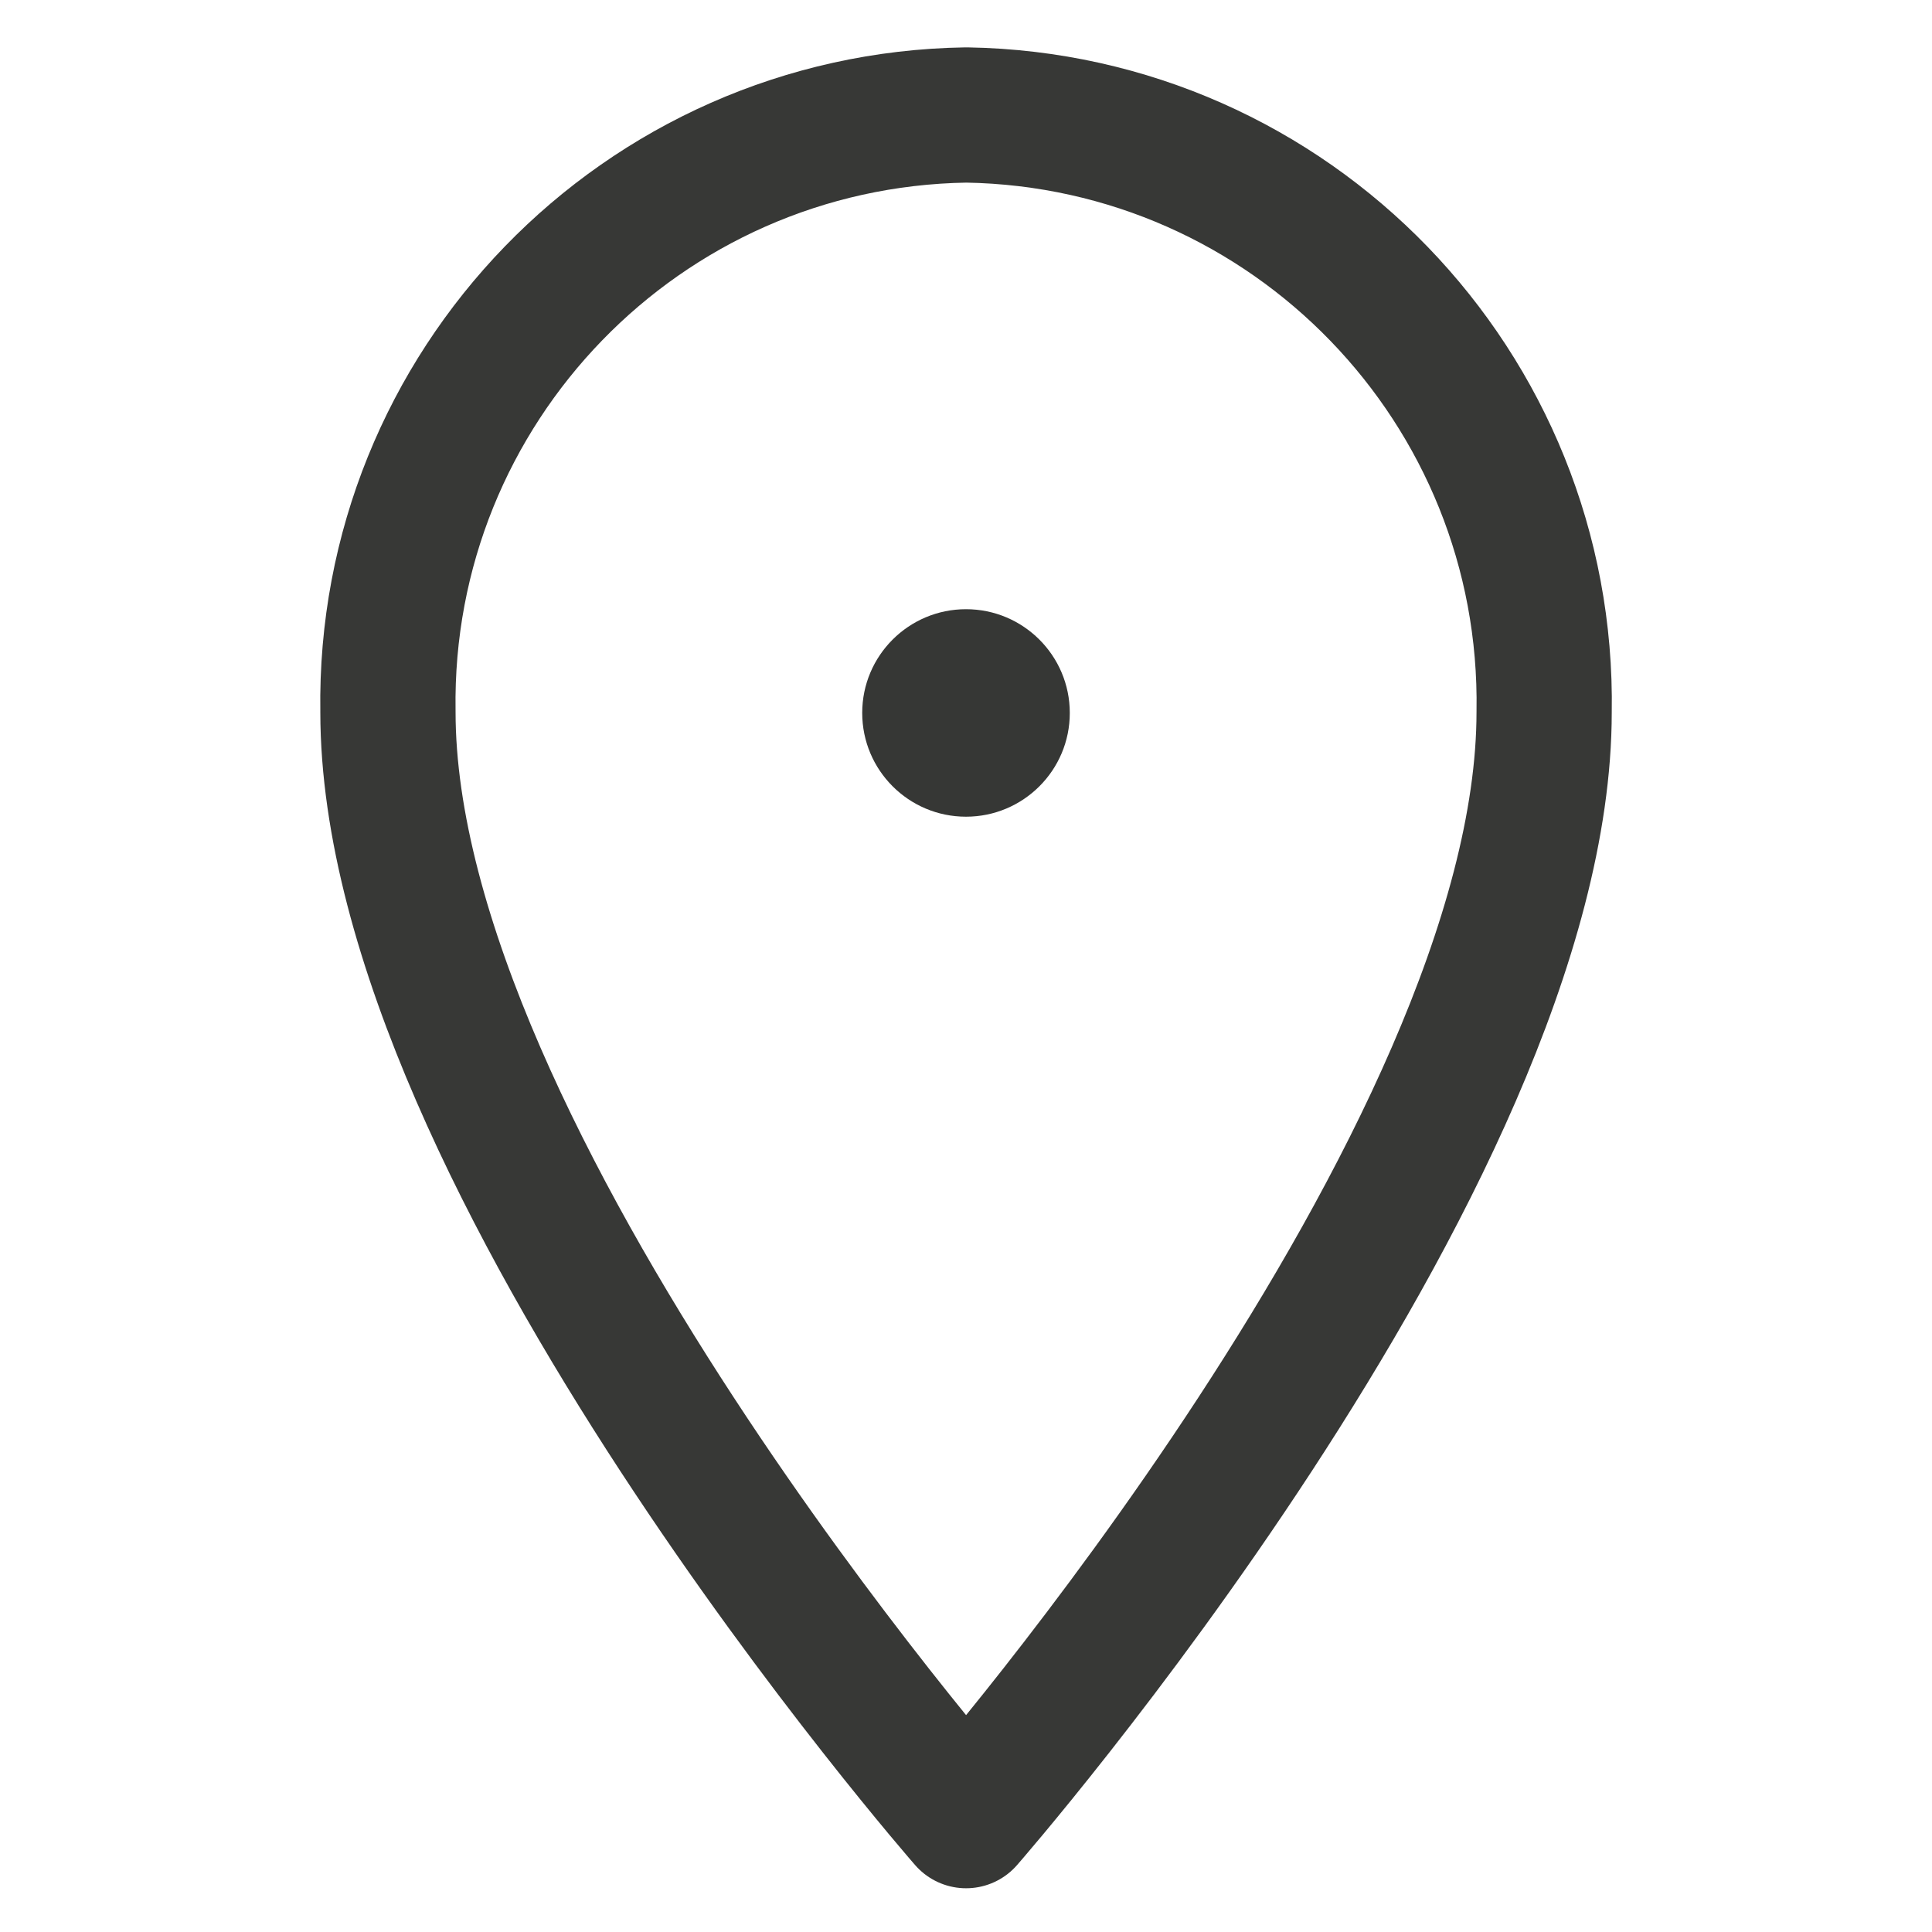 <?xml version="1.0" encoding="utf-8"?>
<!-- Generator: Adobe Illustrator 16.0.0, SVG Export Plug-In . SVG Version: 6.00 Build 0)  -->
<!DOCTYPE svg PUBLIC "-//W3C//DTD SVG 1.1//EN" "http://www.w3.org/Graphics/SVG/1.1/DTD/svg11.dtd">
<svg version="1.1" id="Capa_1" xmlns="http://www.w3.org/2000/svg" xmlns:xlink="http://www.w3.org/1999/xlink" x="0px" y="0px"
	 width="25px" height="25px" viewBox="0 0 25 25" enable-background="new 0 0 25 25" xml:space="preserve">
<g id="Location" transform="translate(0.875 0.875)">
	
		<path id="Icon_material-location-on" fill="none" stroke="#373836" stroke-width="1.75" stroke-linecap="round" stroke-linejoin="round" d="
		M11.625,0.613C7.429,0.678,4.08,4.133,4.145,8.329c0,0.004,0,0.006,0,0.009c0,5.795,7.481,14.346,7.481,14.346
		s7.48-8.551,7.48-14.346c0.07-4.197-3.275-7.655-7.472-7.725C11.631,0.613,11.628,0.613,11.625,0.613z"/>
	<path id="Icon_material-location-on-2" fill="#363735" d="M11.625,9.693c-0.741,0-1.343-0.601-1.343-1.343
		c0-0.741,0.602-1.342,1.343-1.342c0.741,0,1.343,0.601,1.343,1.342C12.969,9.092,12.366,9.693,11.625,9.693L11.625,9.693z"/>
</g>
<g>
	<path fill="#363735" d="M54.867,1.067l-8.8-8.799c-0.564-0.565-1.316-0.875-2.114-0.875h-7.889c-1.649,0-2.991,1.342-2.991,2.991
		v7.888c0,0.799,0.312,1.551,0.876,2.115l8.8,8.8c0.563,0.563,1.315,0.875,2.114,0.875s1.549-0.312,2.114-0.875l7.89-7.888
		c1.164-1.167,1.167-3.064,0-4.23V1.067z M53.748,4.178l-7.889,7.889c-0.532,0.532-1.459,0.532-1.992,0l-8.8-8.8
		c-0.267-0.266-0.413-0.62-0.413-0.996v-7.888c0-0.777,0.633-1.41,1.41-1.41h7.888c0.377,0,0.731,0.146,0.997,0.412l8.799,8.8
		C54.297,2.735,54.3,3.628,53.748,4.178L53.748,4.178z M40.806-2.742c0.517,0.516,0.517,1.352,0,1.867
		c-0.515,0.517-1.351,0.517-1.865,0c-0.517-0.515-0.517-1.351,0-1.867C39.456-3.258,40.291-3.258,40.806-2.742z"/>
</g>
<g id="Cart" transform="translate(-1)">
	<rect id="Rectangle" x="-40.313" y="-2.313" fill="none" width="24" height="24"/>
	<g id="Cart-2" transform="translate(1)">
		<g id="Group_12">
			<path id="Path_11" fill="none" d="M-37.312,2.779h16c1.656,0,3,1.343,3,3l1,12c0,1.657-1.344,3-3,3h-18c-1.657,0-3-1.343-3-3
				l1-12C-40.312,4.122-38.969,2.779-37.312,2.779L-37.312,2.779z"/>
			<path id="Path_12" fill="#373836" d="M-37.312,4.96c-0.452,0-0.818,0.367-0.818,0.818v0.09l-1,11.973
				c0.034,0.426,0.389,0.754,0.816,0.755h18c0.428,0.001,0.786-0.328,0.82-0.755l-1.001-11.973v-0.09
				c0-0.452-0.366-0.818-0.817-0.818H-37.312 M-37.312,2.779h16c1.656,0,2.999,1.342,3,2.998c0,0,0,0.001,0,0.002l1,12
				c0,1.657-1.344,3-3,3h-18c-1.657,0-3-1.343-3-3l1-12c0-1.656,1.342-3,2.998-3C-37.314,2.779-37.313,2.779-37.312,2.779z"/>
		</g>
		<path id="Path_13" fill="none" stroke="#373836" stroke-width="2" stroke-linecap="round" d="M-33.313,5.46V0.778
			c0-1.104,0.896-2,2-2c0,0,0,0,0.001,0h4.253c1.104,0.002,1.997,0.897,1.997,2V5.46"/>
	</g>
</g>
</svg>
